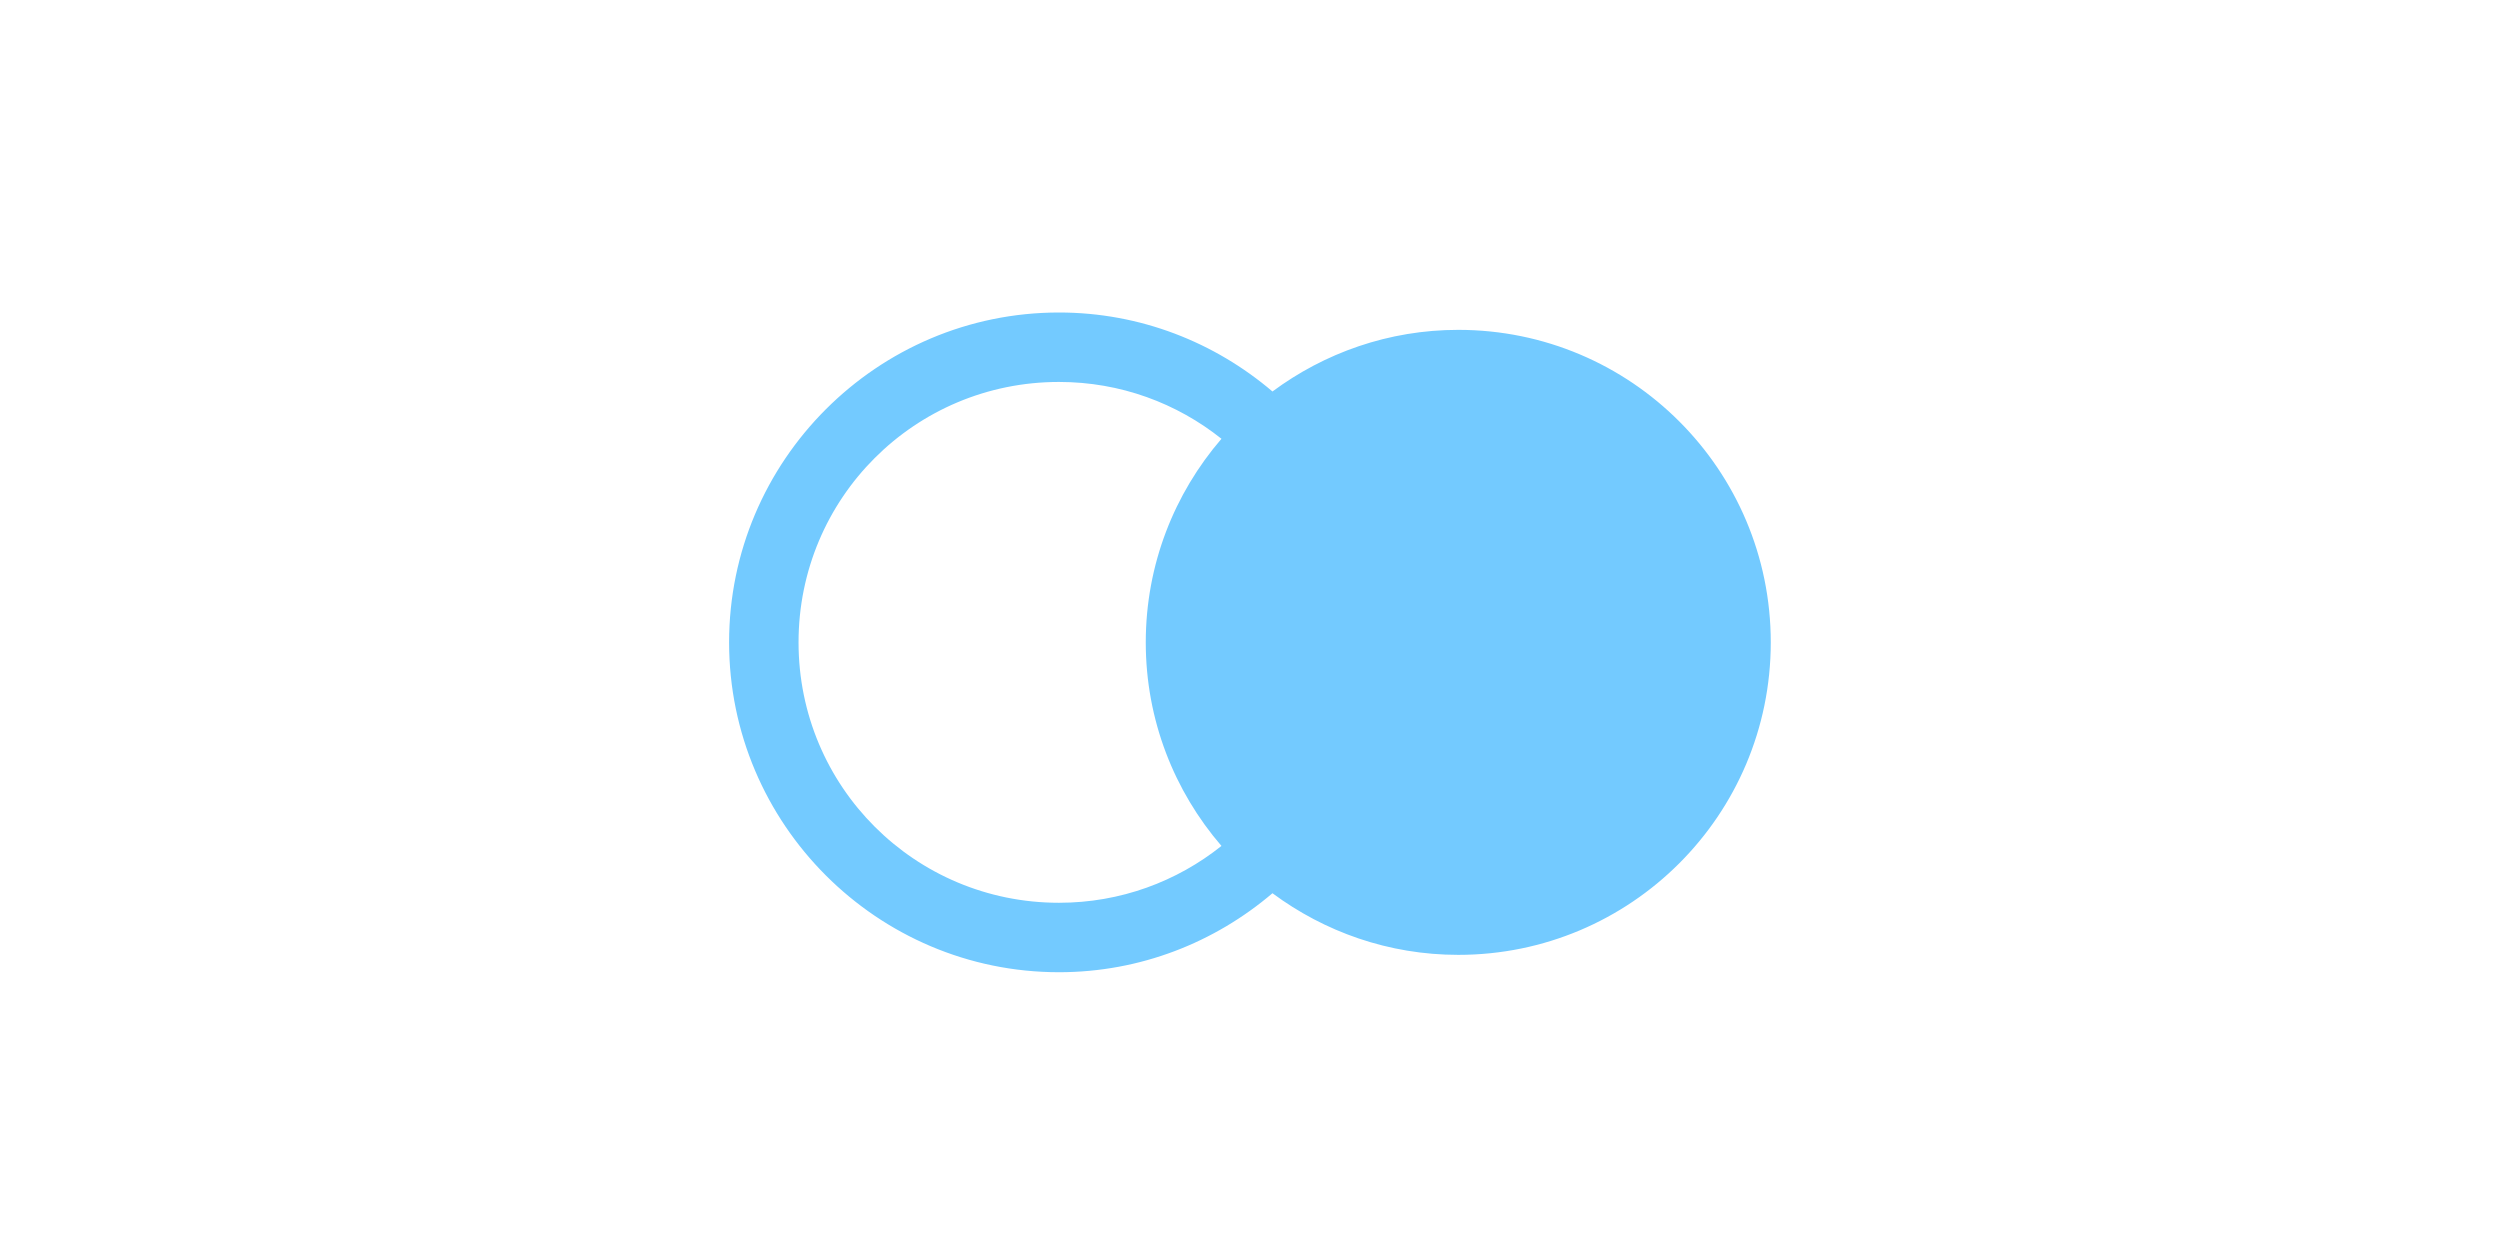 <svg width="72" height="36" viewBox="0 0 72 36" fill="none" xmlns="http://www.w3.org/2000/svg">
<path d="M30.498 9C25.264 9 20.998 13.265 20.998 18.5C20.998 23.735 25.264 28 30.498 28C32.843 28 34.987 27.139 36.647 25.725C38.144 26.835 39.991 27.5 41.998 27.5C46.969 27.5 50.998 23.471 50.998 18.5C50.998 13.529 46.969 9.5 41.998 9.5C39.991 9.5 38.144 10.165 36.647 11.275C34.987 9.861 32.843 9 30.498 9ZM30.498 11C32.272 11 33.896 11.614 35.178 12.637C33.822 14.212 32.998 16.258 32.998 18.5C32.998 20.742 33.822 22.788 35.178 24.363C33.896 25.386 32.272 26 30.498 26C26.345 26 22.998 22.654 22.998 18.5C22.998 14.347 26.345 11 30.498 11Z" fill="#73CAFF"/>
</svg>
